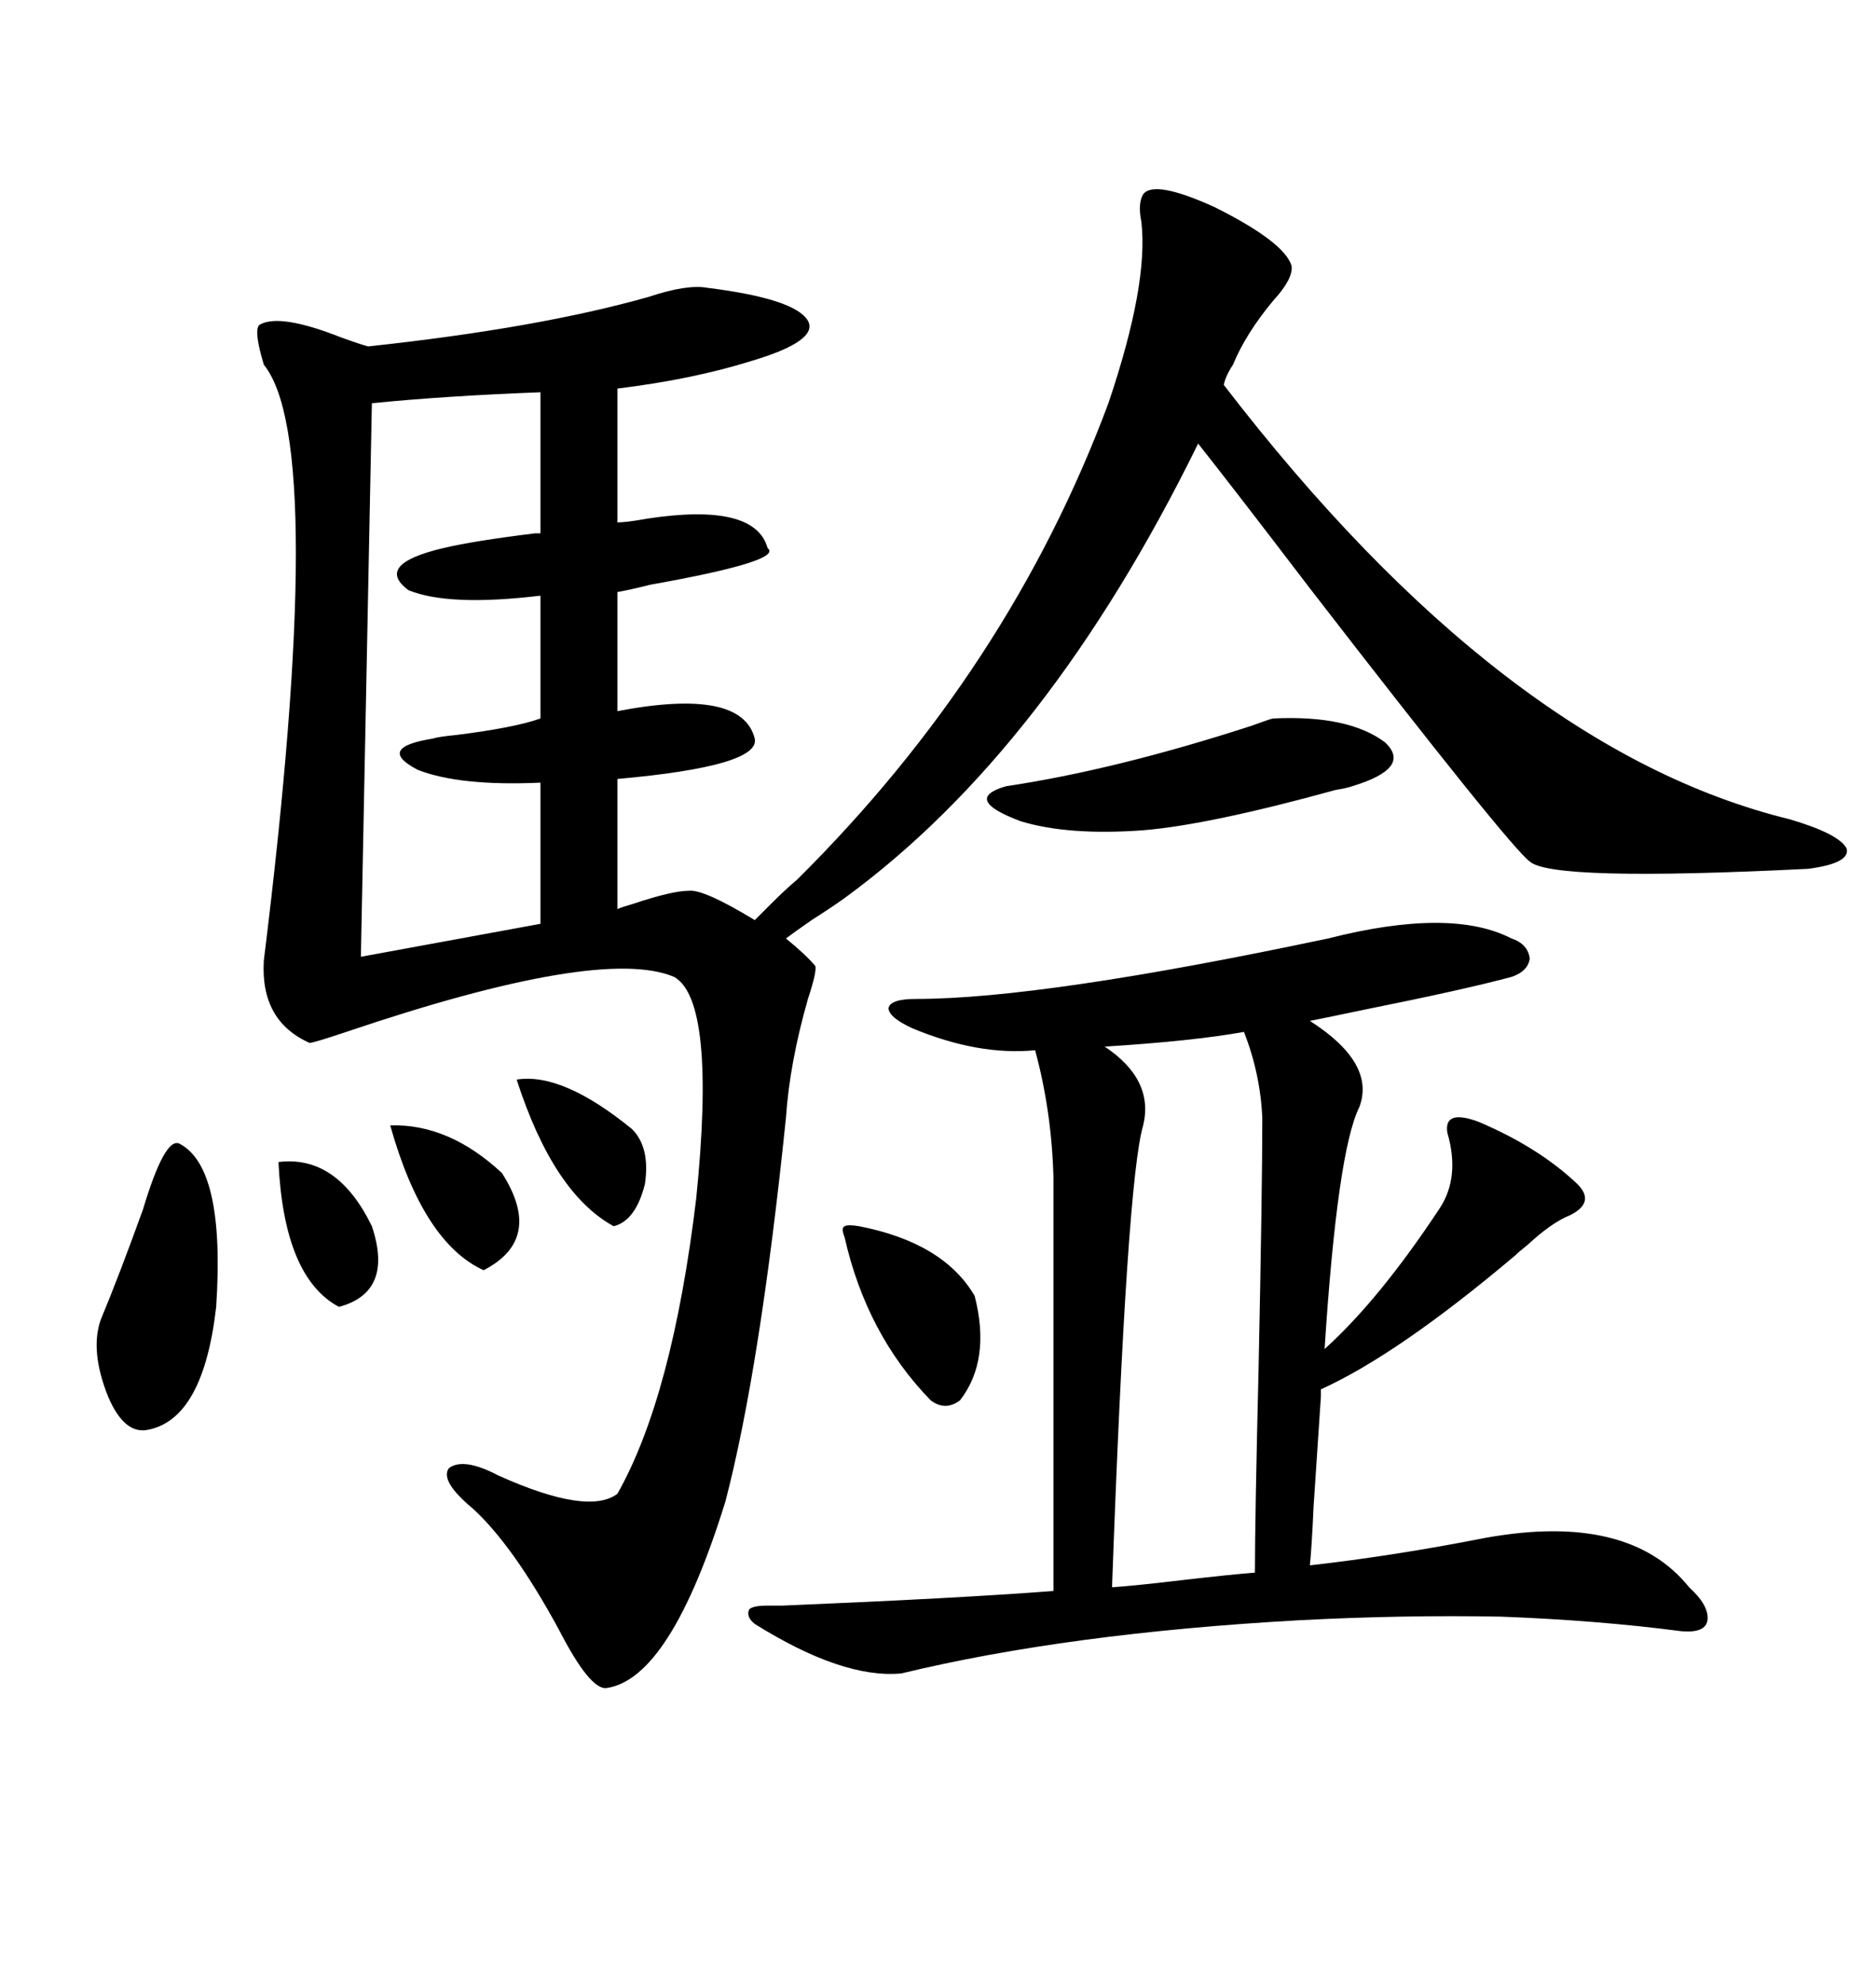 <svg xmlns="http://www.w3.org/2000/svg" xmlns:xlink="http://www.w3.org/1999/xlink" width="300" height="317.285"><path d="M58.89 55.37L58.89 55.37Q86.13 52.44 103.71 47.46L103.71 47.46Q109.86 45.41 113.09 46.00L113.09 46.00Q127.15 47.75 129.20 51.27L129.20 51.27Q130.96 54.49 120.12 57.71L120.12 57.71Q110.74 60.64 98.73 62.11L98.73 62.11L98.73 83.50Q100.20 83.50 103.42 82.91L103.42 82.91Q120.70 80.27 122.75 87.60L122.75 87.60Q125.39 89.65 104.00 93.46L104.00 93.46Q100.49 94.34 98.73 94.63L98.73 94.63L98.73 113.67Q118.65 109.86 120.70 118.07L120.70 118.07Q121.58 122.46 98.73 124.51L98.73 124.51L98.73 145.31Q99.32 145.02 101.37 144.43L101.37 144.43Q107.52 142.38 110.16 142.38L110.16 142.38Q112.50 142.09 120.70 147.07L120.70 147.07Q121.58 146.19 123.34 144.43L123.34 144.43Q125.68 142.09 127.44 140.63L127.44 140.63Q161.43 106.93 177.25 64.45L177.25 64.45Q183.69 45.41 182.52 35.45L182.52 35.45Q181.93 32.52 182.81 31.05L182.81 31.05Q184.57 28.71 194.24 33.11L194.24 33.11Q205.37 38.67 206.54 42.48L206.54 42.48Q206.84 44.53 203.61 48.05L203.61 48.05Q199.22 53.32 197.17 58.30L197.17 58.30Q196.00 60.06 195.70 61.52L195.70 61.52Q240.53 119.82 286.23 130.96L286.23 130.96Q294.14 133.30 295.31 135.64L295.31 135.64Q295.90 137.99 289.16 138.87L289.16 138.87Q248.14 140.92 244.63 137.70L244.63 137.70Q241.41 135.35 209.47 94.04L209.47 94.04Q197.17 77.93 191.60 70.90L191.60 70.90Q167.58 119.82 135.06 143.55L135.06 143.55Q133.01 145.02 129.79 147.07L129.79 147.07Q126.86 149.12 125.68 150L125.68 150Q128.91 152.64 130.37 154.39L130.37 154.39Q130.66 155.27 129.20 159.67L129.20 159.67Q126.27 169.92 125.68 178.71L125.68 178.71Q121.58 218.55 116.02 239.94L116.02 239.94Q107.23 268.36 96.97 269.82L96.97 269.82Q94.34 270.12 89.36 260.45L89.36 260.45Q82.03 246.97 75.59 241.11L75.59 241.11Q70.31 236.72 71.78 234.67L71.78 234.67Q74.12 232.91 79.69 235.84L79.69 235.84Q94.04 242.29 98.73 238.77L98.73 238.77Q107.52 223.24 111.33 191.60L111.33 191.60Q114.55 159.96 107.81 156.15L107.81 156.15Q96.09 151.17 55.37 164.94L55.37 164.94Q50.10 166.70 49.51 166.70L49.51 166.70Q41.60 163.18 42.19 153.52L42.19 153.52Q52.44 70.90 42.19 58.30L42.19 58.30Q40.43 52.44 41.60 51.86L41.60 51.86Q44.82 50.10 54.49 53.91L54.49 53.91Q57.71 55.08 58.89 55.37ZM120.70 259.57L120.70 259.57Q119.24 258.40 119.82 257.23L119.82 257.23Q120.41 256.64 122.75 256.64L122.75 256.64Q123.63 256.64 125.10 256.64L125.10 256.64Q153.22 255.47 168.46 254.30L168.46 254.30L168.46 188.09Q168.16 177.54 165.53 167.87L165.53 167.87Q156.45 168.75 145.90 164.36L145.90 164.36Q142.09 162.60 142.09 161.13L142.09 161.13Q142.38 159.67 146.48 159.67L146.48 159.67Q166.70 159.67 212.40 150L212.40 150Q232.03 145.02 241.70 150L241.70 150Q244.34 150.88 244.63 153.22L244.63 153.22Q244.34 155.27 241.70 156.15L241.70 156.15Q234.08 158.20 217.97 161.43L217.97 161.43Q212.40 162.60 209.47 163.18L209.47 163.18Q220.02 169.92 217.38 176.95L217.38 176.95Q213.87 183.98 211.82 215.63L211.82 215.63Q220.61 207.71 230.27 193.07L230.27 193.07Q233.50 188.09 231.45 181.05L231.45 181.05Q230.86 177.25 236.43 179.30L236.43 179.30Q246.09 183.40 252.25 189.26L252.25 189.26Q255.18 192.19 251.07 194.24L251.07 194.24Q248.14 195.41 244.34 198.93L244.34 198.93Q242.87 200.10 242.29 200.68L242.29 200.68Q223.54 216.50 211.23 222.07L211.23 222.07L211.23 223.24Q210.94 227.34 210.06 240.82L210.06 240.82Q209.77 247.27 209.47 250.20L209.47 250.20Q222.66 248.73 237.60 245.80L237.60 245.80Q260.45 241.70 270.12 253.71L270.12 253.71Q273.34 256.64 273.05 258.98L273.05 258.98Q272.75 261.04 268.95 260.74L268.95 260.74Q255.47 258.98 239.94 258.40L239.94 258.40Q224.41 258.11 207.71 258.98L207.71 258.98Q170.80 261.04 144.14 267.48L144.14 267.48Q134.77 268.36 120.70 259.57ZM86.43 85.25L86.43 62.70Q71.19 63.28 59.47 64.45L59.47 64.45L57.71 152.93L86.43 147.66L86.43 125.10Q73.54 125.68 66.80 123.05L66.80 123.05Q60.06 119.53 69.14 118.07L69.14 118.07Q70.02 117.77 72.95 117.48L72.95 117.48Q82.32 116.31 86.43 114.84L86.43 114.84L86.43 95.21Q71.78 96.97 65.33 94.34L65.33 94.34Q59.77 90.23 70.90 87.60L70.90 87.60Q75.88 86.43 85.55 85.25L85.55 85.25Q86.13 85.25 86.43 85.25L86.43 85.25ZM198.93 164.94L198.93 164.94Q190.72 166.41 176.66 167.29L176.66 167.29Q184.57 172.56 182.81 179.88L182.81 179.88Q180.18 188.67 177.83 253.71L177.83 253.71Q181.93 253.42 189.26 252.54L189.26 252.54Q196.88 251.66 200.68 251.37L200.68 251.37Q200.68 242.87 201.27 218.55L201.27 218.55Q201.86 190.14 201.86 178.71L201.86 178.71Q201.56 171.68 198.93 164.94ZM203.61 114.84L203.61 114.84Q215.63 114.26 221.48 118.65L221.48 118.65Q225.88 122.75 216.21 125.68L216.21 125.68Q215.33 125.98 213.57 126.27L213.57 126.27Q193.36 131.84 182.81 132.71L182.81 132.71Q170.80 133.59 163.18 131.25L163.18 131.25Q153.81 127.73 160.84 125.68L160.84 125.68Q178.42 123.05 200.10 116.02L200.10 116.02Q203.32 114.84 203.61 114.84ZM28.71 182.81L28.71 182.81Q36.04 186.62 34.57 208.89L34.57 208.89Q32.52 226.76 23.73 228.52L23.73 228.52Q19.92 229.39 17.29 223.24L17.29 223.24Q14.36 215.92 16.11 210.94L16.11 210.94Q19.04 203.91 22.85 193.36L22.85 193.36Q26.37 181.64 28.71 182.81ZM137.40 196.00L137.40 196.00Q150.88 198.63 155.86 207.13L155.86 207.13Q158.50 217.38 153.52 223.83L153.52 223.83Q151.17 225.59 148.83 223.83L148.83 223.83Q138.57 213.28 135.06 197.75L135.06 197.75Q134.47 196.29 135.06 196.00L135.06 196.00Q135.64 195.70 137.40 196.00ZM62.40 179.88L62.40 179.88Q71.78 179.59 80.27 187.50L80.27 187.50Q87.01 198.05 77.34 203.03L77.34 203.03Q67.68 198.63 62.40 179.88ZM82.62 172.56L82.62 172.56Q89.94 171.39 101.07 180.47L101.07 180.47Q104.00 183.40 103.13 189.26L103.13 189.26Q101.66 195.12 98.14 196.00L98.14 196.00Q88.48 190.72 82.62 172.56ZM44.53 185.74L44.53 185.74Q53.91 184.57 59.47 196.00L59.47 196.00Q62.99 206.54 54.20 208.89L54.20 208.89Q45.41 204.20 44.53 185.74Z"/></svg>